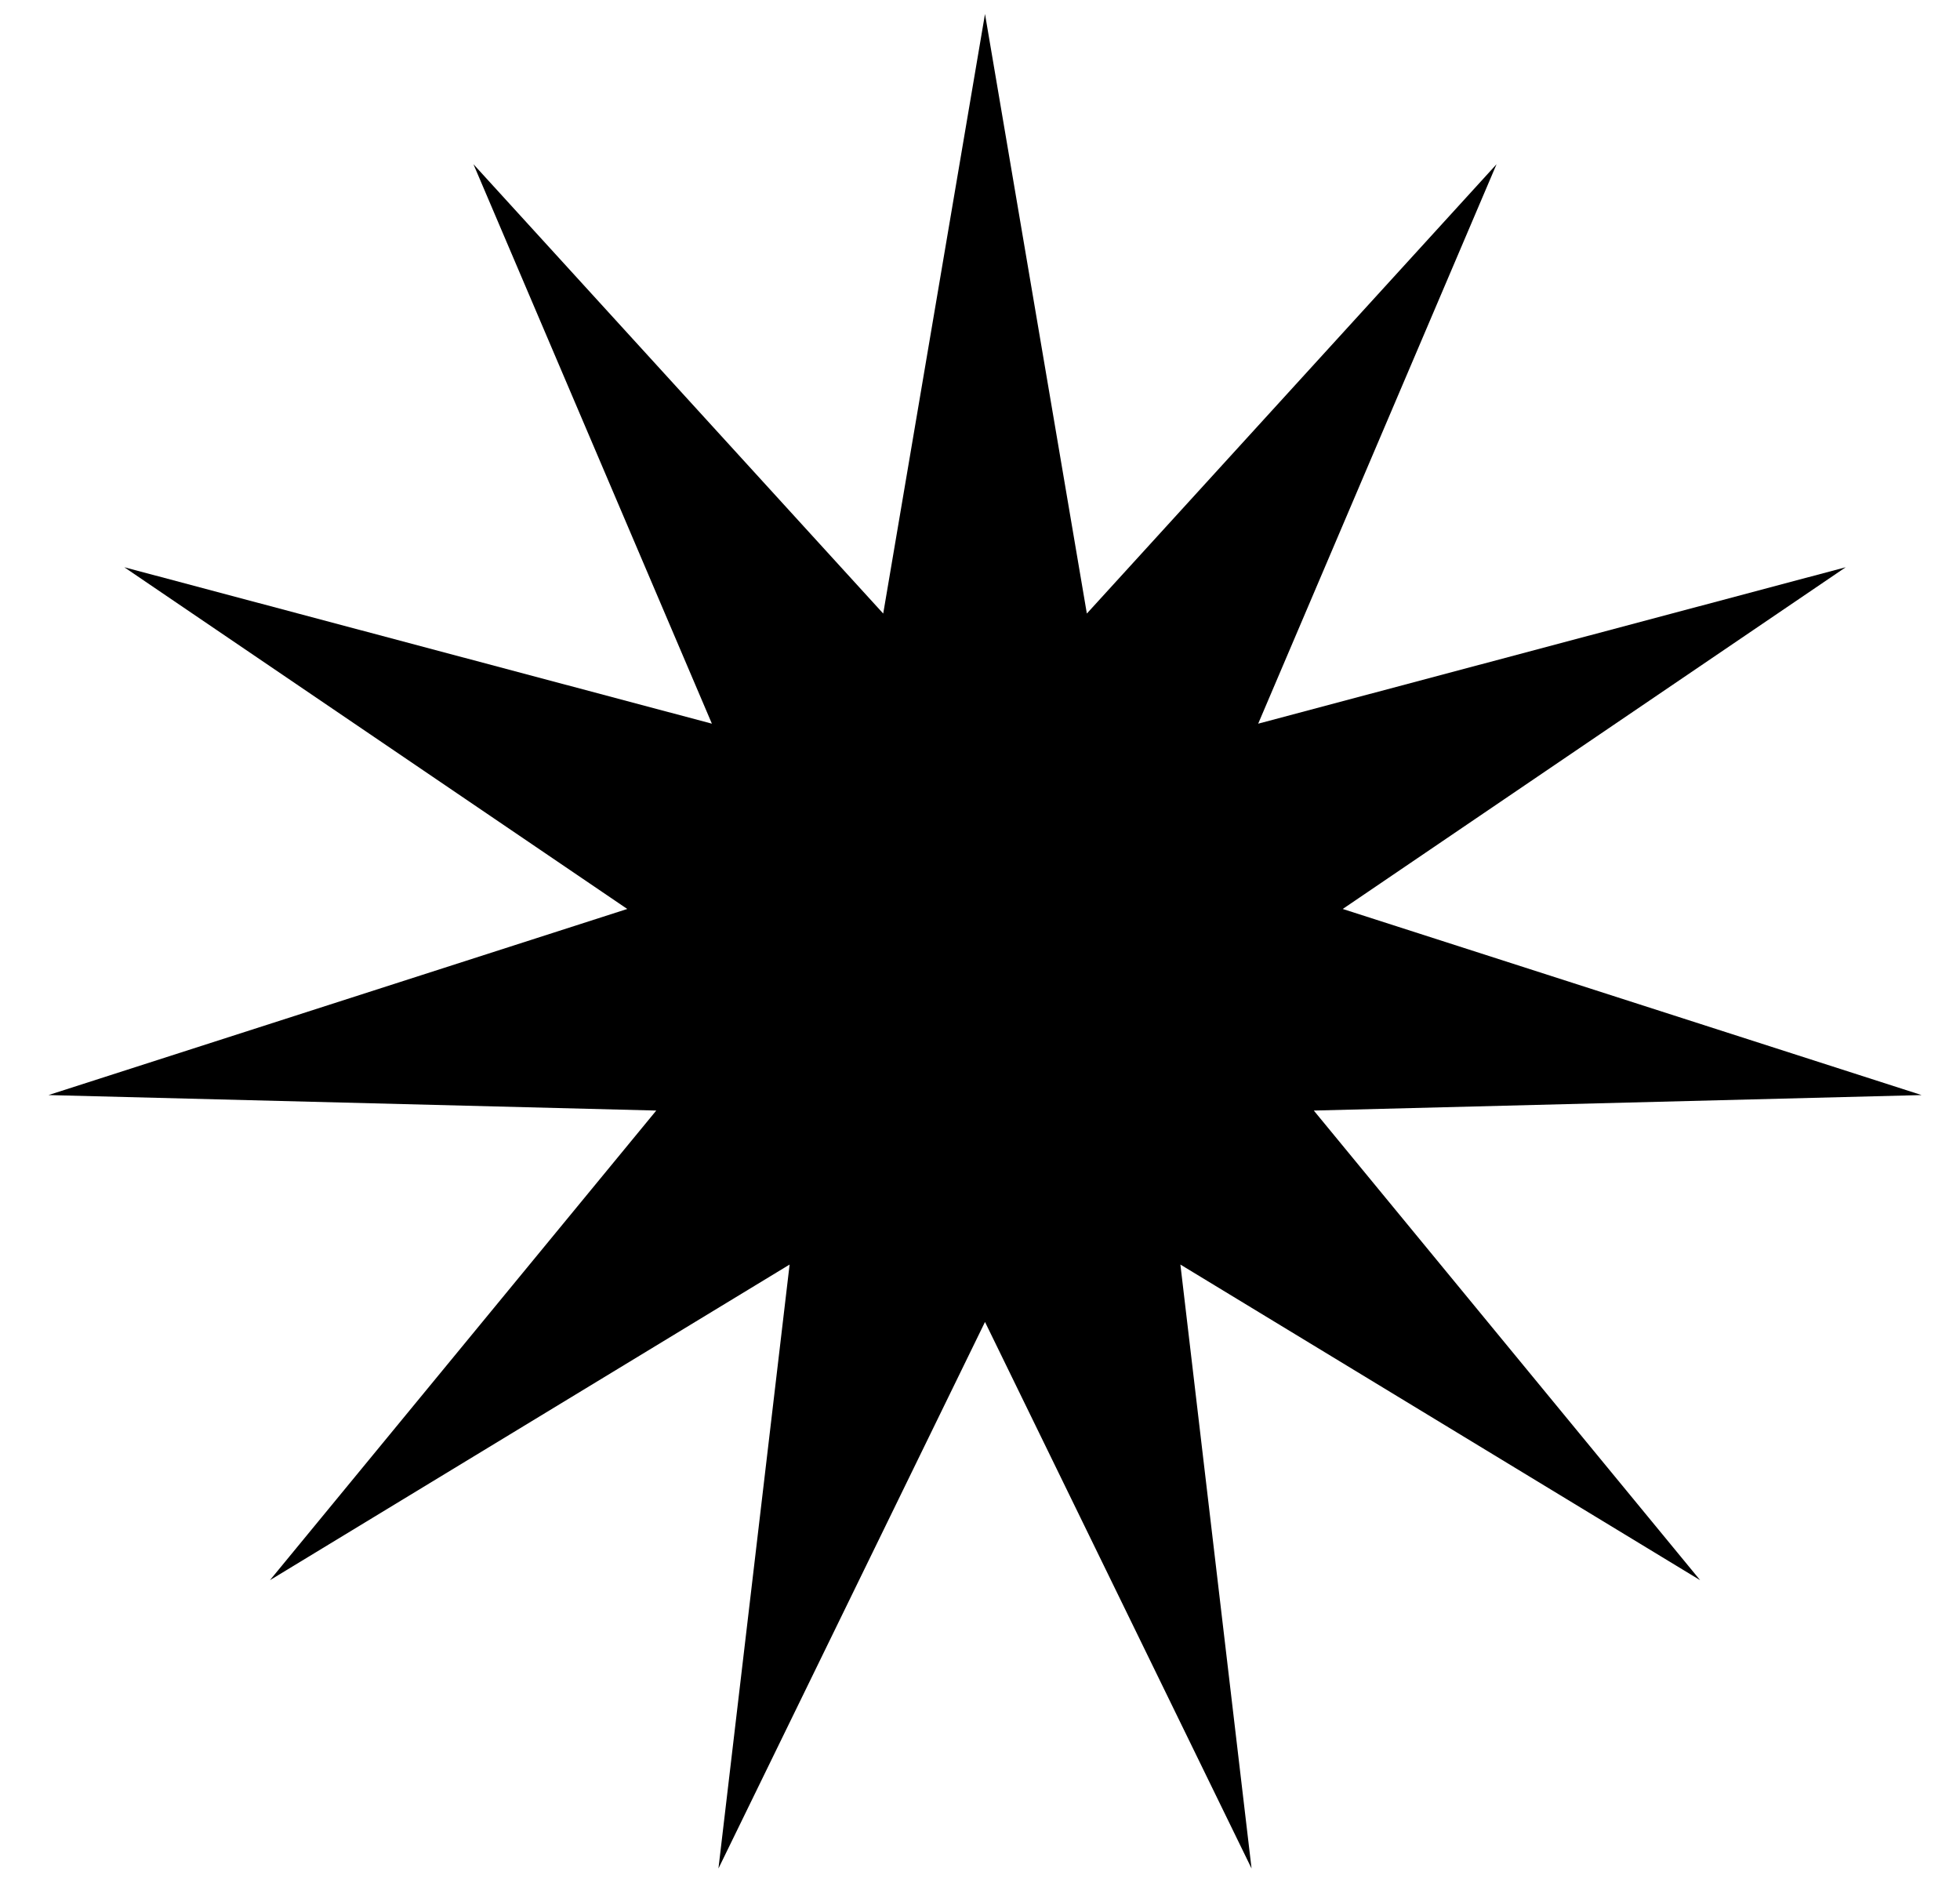 <?xml version="1.0" encoding="UTF-8"?> <svg xmlns="http://www.w3.org/2000/svg" width="29" height="28" viewBox="0 0 29 28" fill="none"> <path d="M14.574 0.207L16.081 9.076L22.143 2.429L18.616 10.705L27.309 8.391L19.867 13.446L28.432 16.199L19.439 16.428L25.155 23.375L17.465 18.706L18.518 27.64L14.574 19.555L10.63 27.64L11.683 18.706L3.994 23.375L9.71 16.428L0.717 16.199L9.281 13.446L1.839 8.391L10.533 10.705L7.005 2.429L13.068 9.076L14.574 0.207Z" fill="black"></path> </svg> 